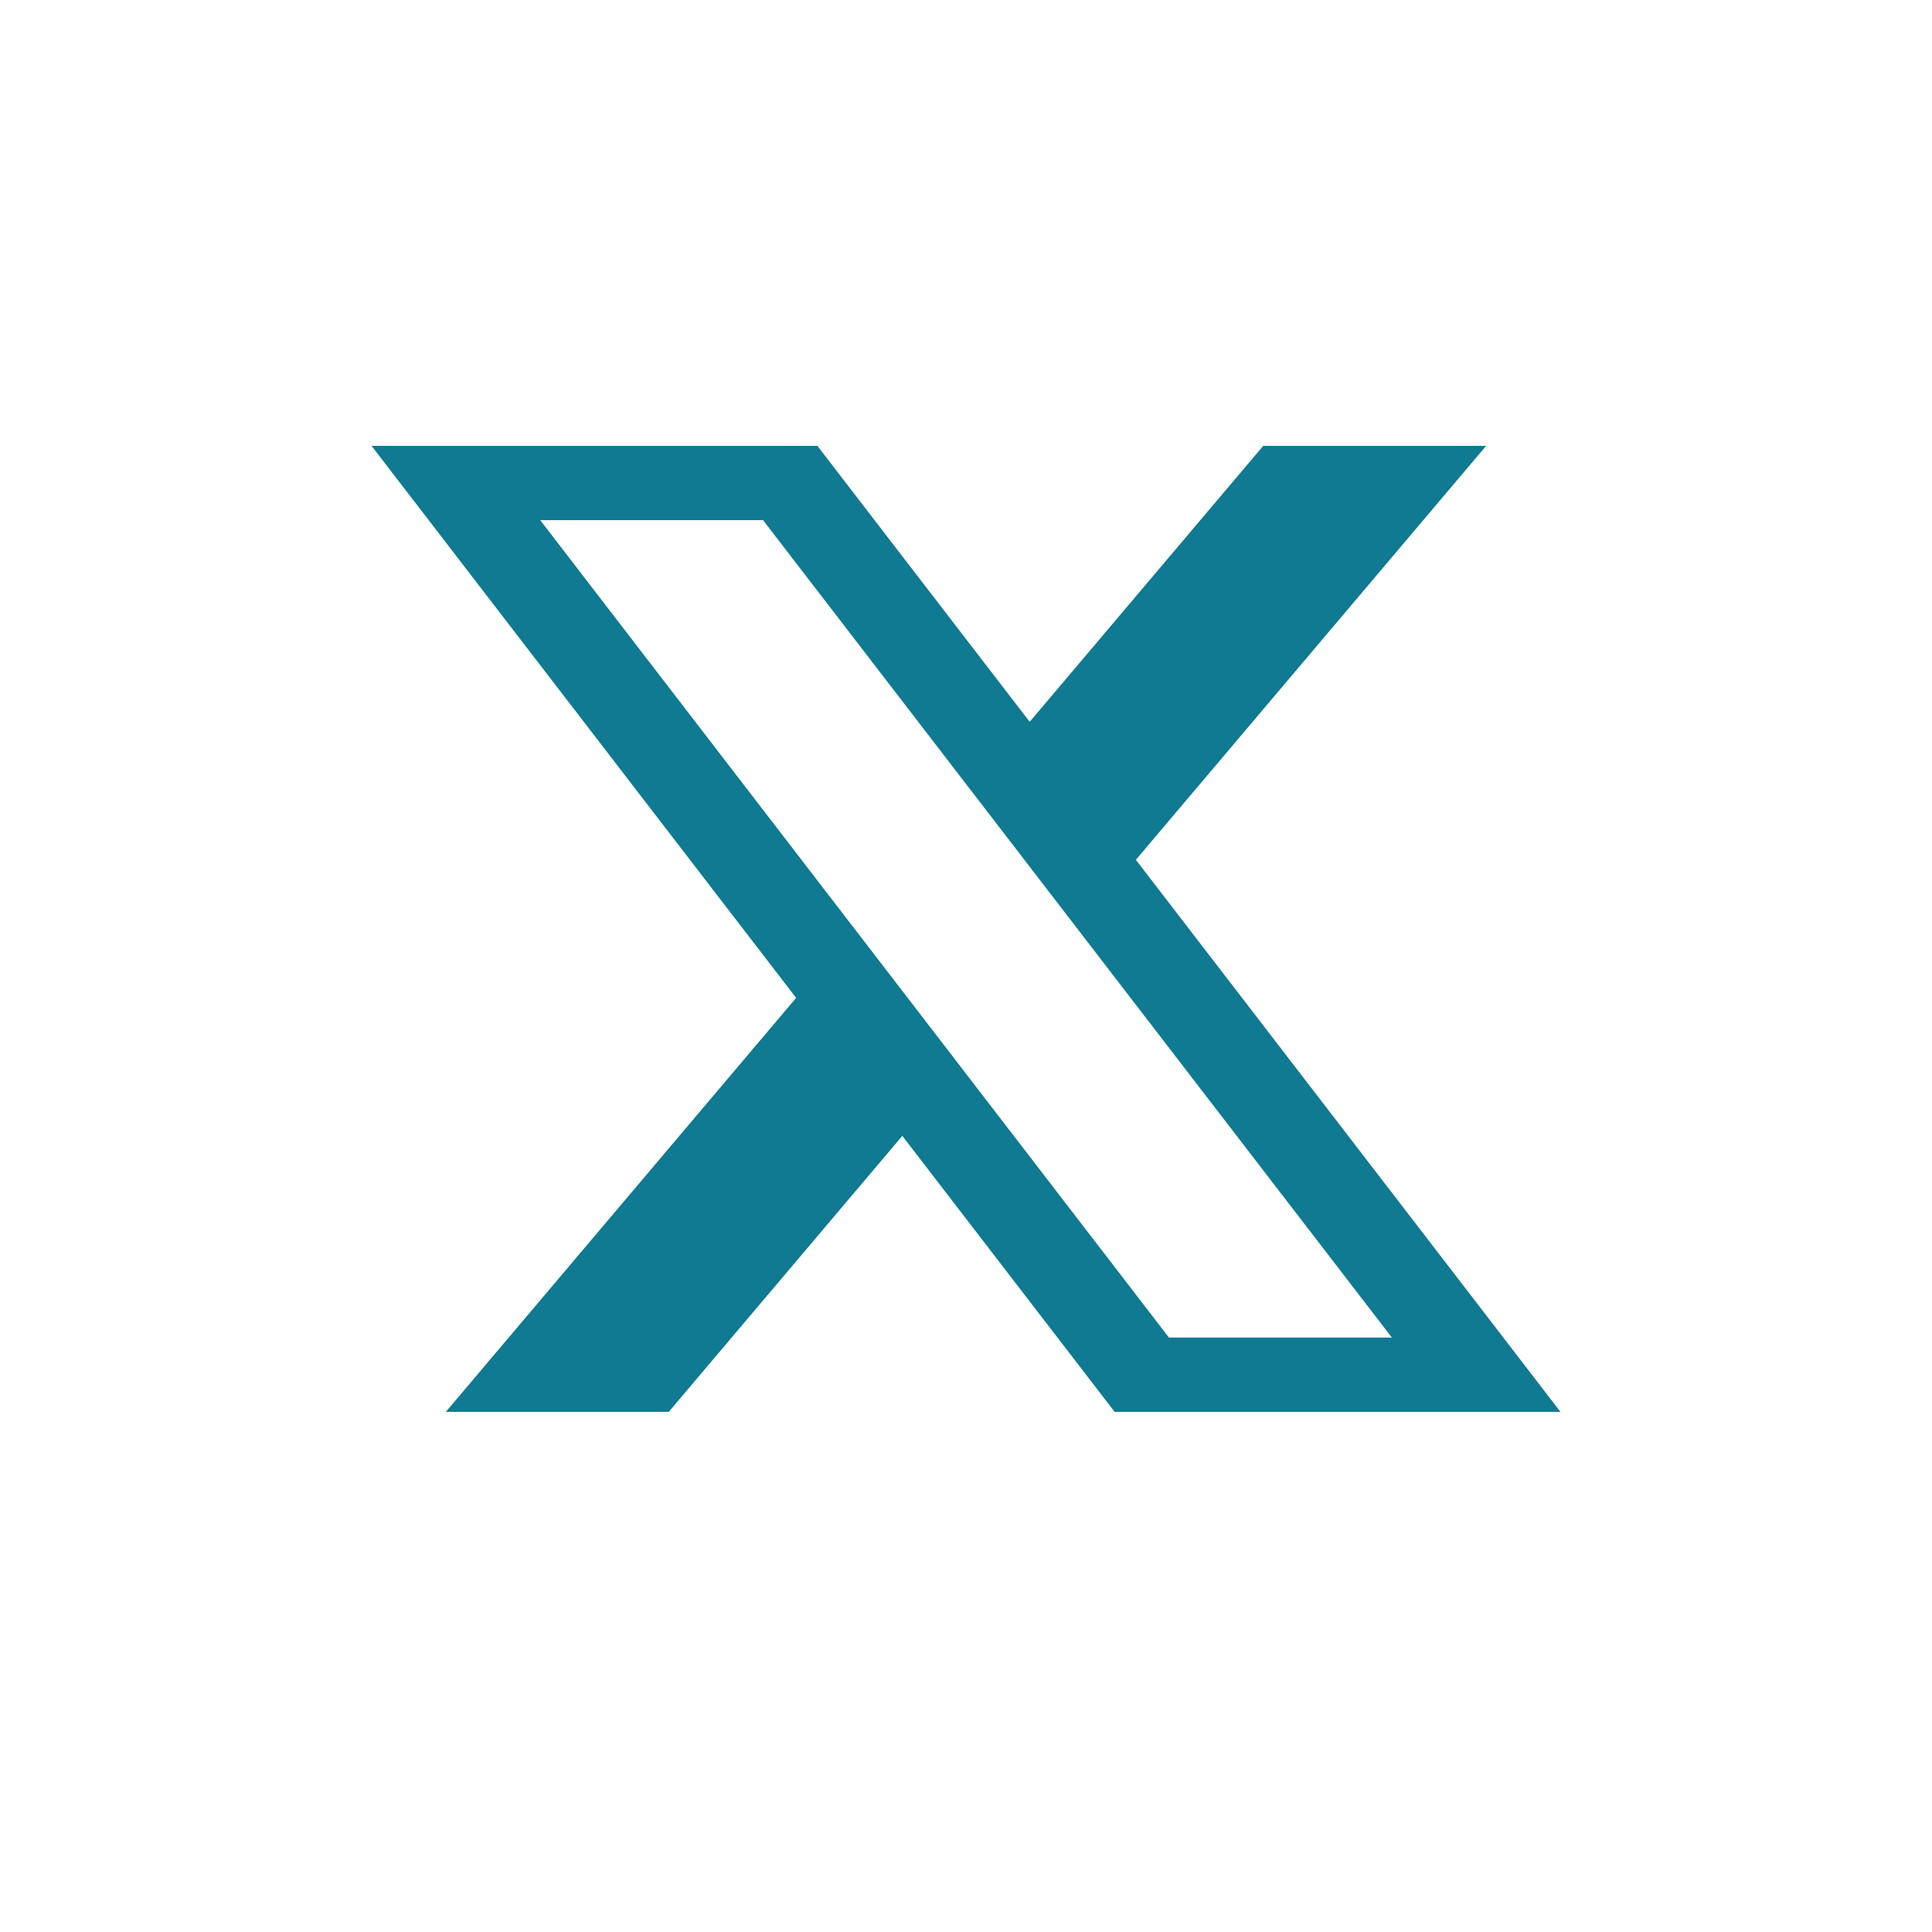 <?xml version="1.0" standalone="no"?><!DOCTYPE svg PUBLIC "-//W3C//DTD SVG 1.1//EN"
        "http://www.w3.org/Graphics/SVG/1.1/DTD/svg11.dtd">
<svg t="1731148972371" class="icon" viewBox="0 0 1024 1024" version="1.1" xmlns="http://www.w3.org/2000/svg"
     p-id="34809" width="200" height="200" fill="#0f7a92" >
    <path d="M433.231 236.308l112.522 146.274L669.538 236.308h118.154l-185.659 219.412L827.077 748.308h-236.308l-112.522-146.274L354.462 748.308H236.308l185.659-219.412L196.923 236.308h236.308z m-28.751 39.385h-118.154l333.233 433.231h118.154L404.441 275.692z"
          p-id="34810"></path>
</svg>